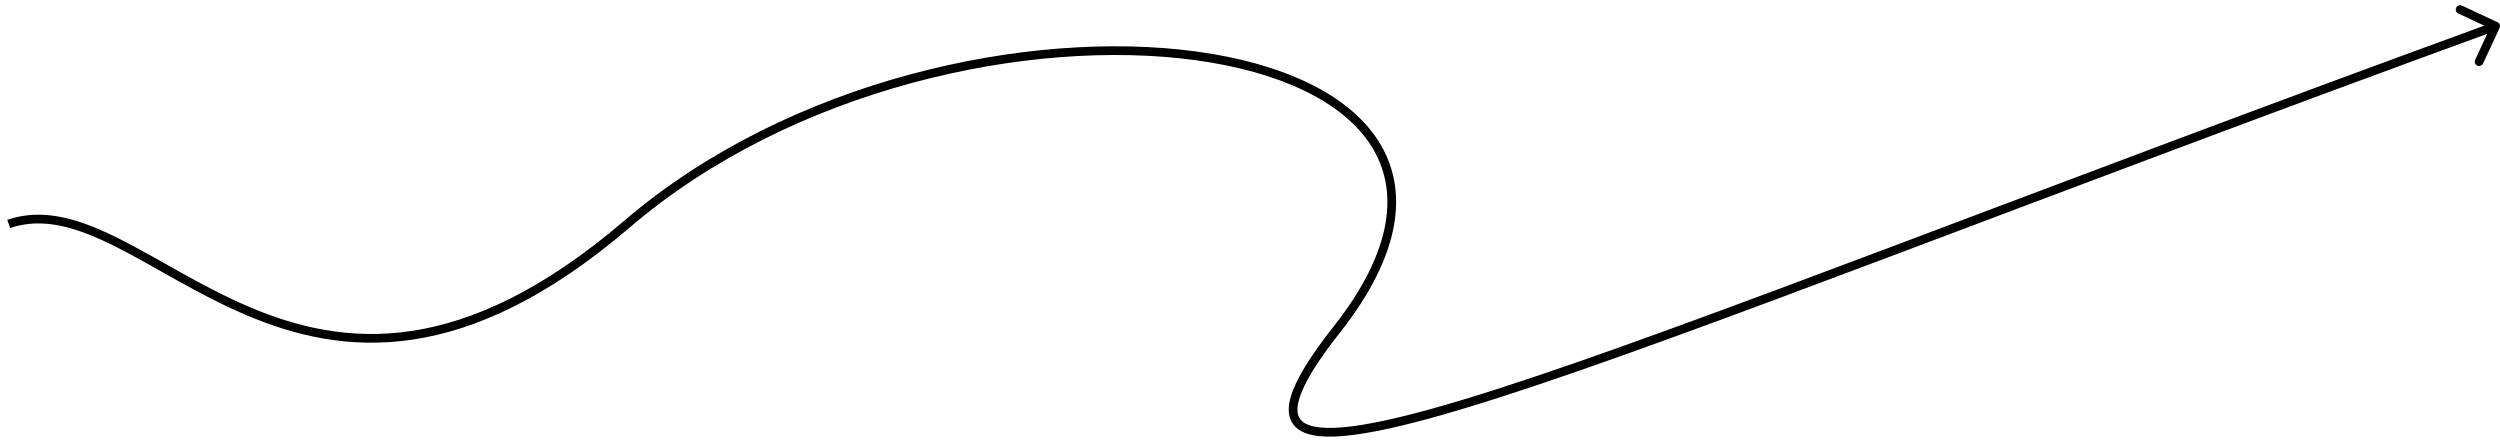 <?xml version="1.0" encoding="UTF-8"?> <svg xmlns="http://www.w3.org/2000/svg" width="287" height="51" viewBox="0 0 287 51" fill="none"> <path d="M153.454 37.843L153.846 38.153L153.846 38.153L153.454 37.843ZM286.953 3.211C287.07 2.961 286.961 2.663 286.711 2.547L282.632 0.647C282.382 0.53 282.084 0.639 281.968 0.889C281.851 1.139 281.959 1.437 282.21 1.553L285.836 3.242L284.147 6.868C284.03 7.118 284.139 7.416 284.389 7.532C284.639 7.649 284.937 7.541 285.053 7.29L286.953 3.211ZM1.163 26.179C4.955 24.875 8.881 26.106 13.339 28.351C15.563 29.471 17.877 30.82 20.353 32.199C22.821 33.573 25.436 34.968 28.225 36.154C33.808 38.53 40.106 40.079 47.391 38.984C54.673 37.891 62.888 34.164 72.325 26.088L71.675 25.328C62.339 33.318 54.293 36.937 47.242 37.995C40.195 39.054 34.09 37.563 28.616 35.234C25.877 34.069 23.299 32.695 20.84 31.325C18.388 29.96 16.038 28.591 13.789 27.458C9.301 25.198 5.045 23.787 0.838 25.233L1.163 26.179ZM72.325 26.088C90.978 10.124 118.194 4.313 137.239 6.909C146.778 8.209 154.128 11.598 157.397 16.721C160.623 21.774 160 28.737 153.061 37.534L153.846 38.153C160.908 29.2 161.796 21.754 158.24 16.183C154.729 10.682 147.004 7.231 137.374 5.918C118.078 3.288 90.567 9.159 71.675 25.328L72.325 26.088ZM153.061 37.534C150.39 40.92 148.739 43.589 148.172 45.58C147.887 46.58 147.856 47.476 148.176 48.219C148.505 48.978 149.158 49.482 150.03 49.776C150.891 50.066 151.998 50.165 153.321 50.11C154.651 50.055 156.23 49.843 158.052 49.487C161.696 48.775 166.354 47.479 171.999 45.672C194.565 38.45 233.198 22.96 286.671 3.47L286.329 2.53C232.802 22.04 194.238 37.504 171.694 44.72C166.062 46.523 161.447 47.805 157.86 48.505C156.067 48.856 154.541 49.059 153.28 49.111C152.013 49.164 151.044 49.062 150.349 48.828C149.664 48.597 149.28 48.252 149.095 47.822C148.902 47.376 148.881 46.741 149.134 45.854C149.643 44.069 151.181 41.533 153.846 38.153L153.061 37.534Z" fill="black"></path> </svg> 